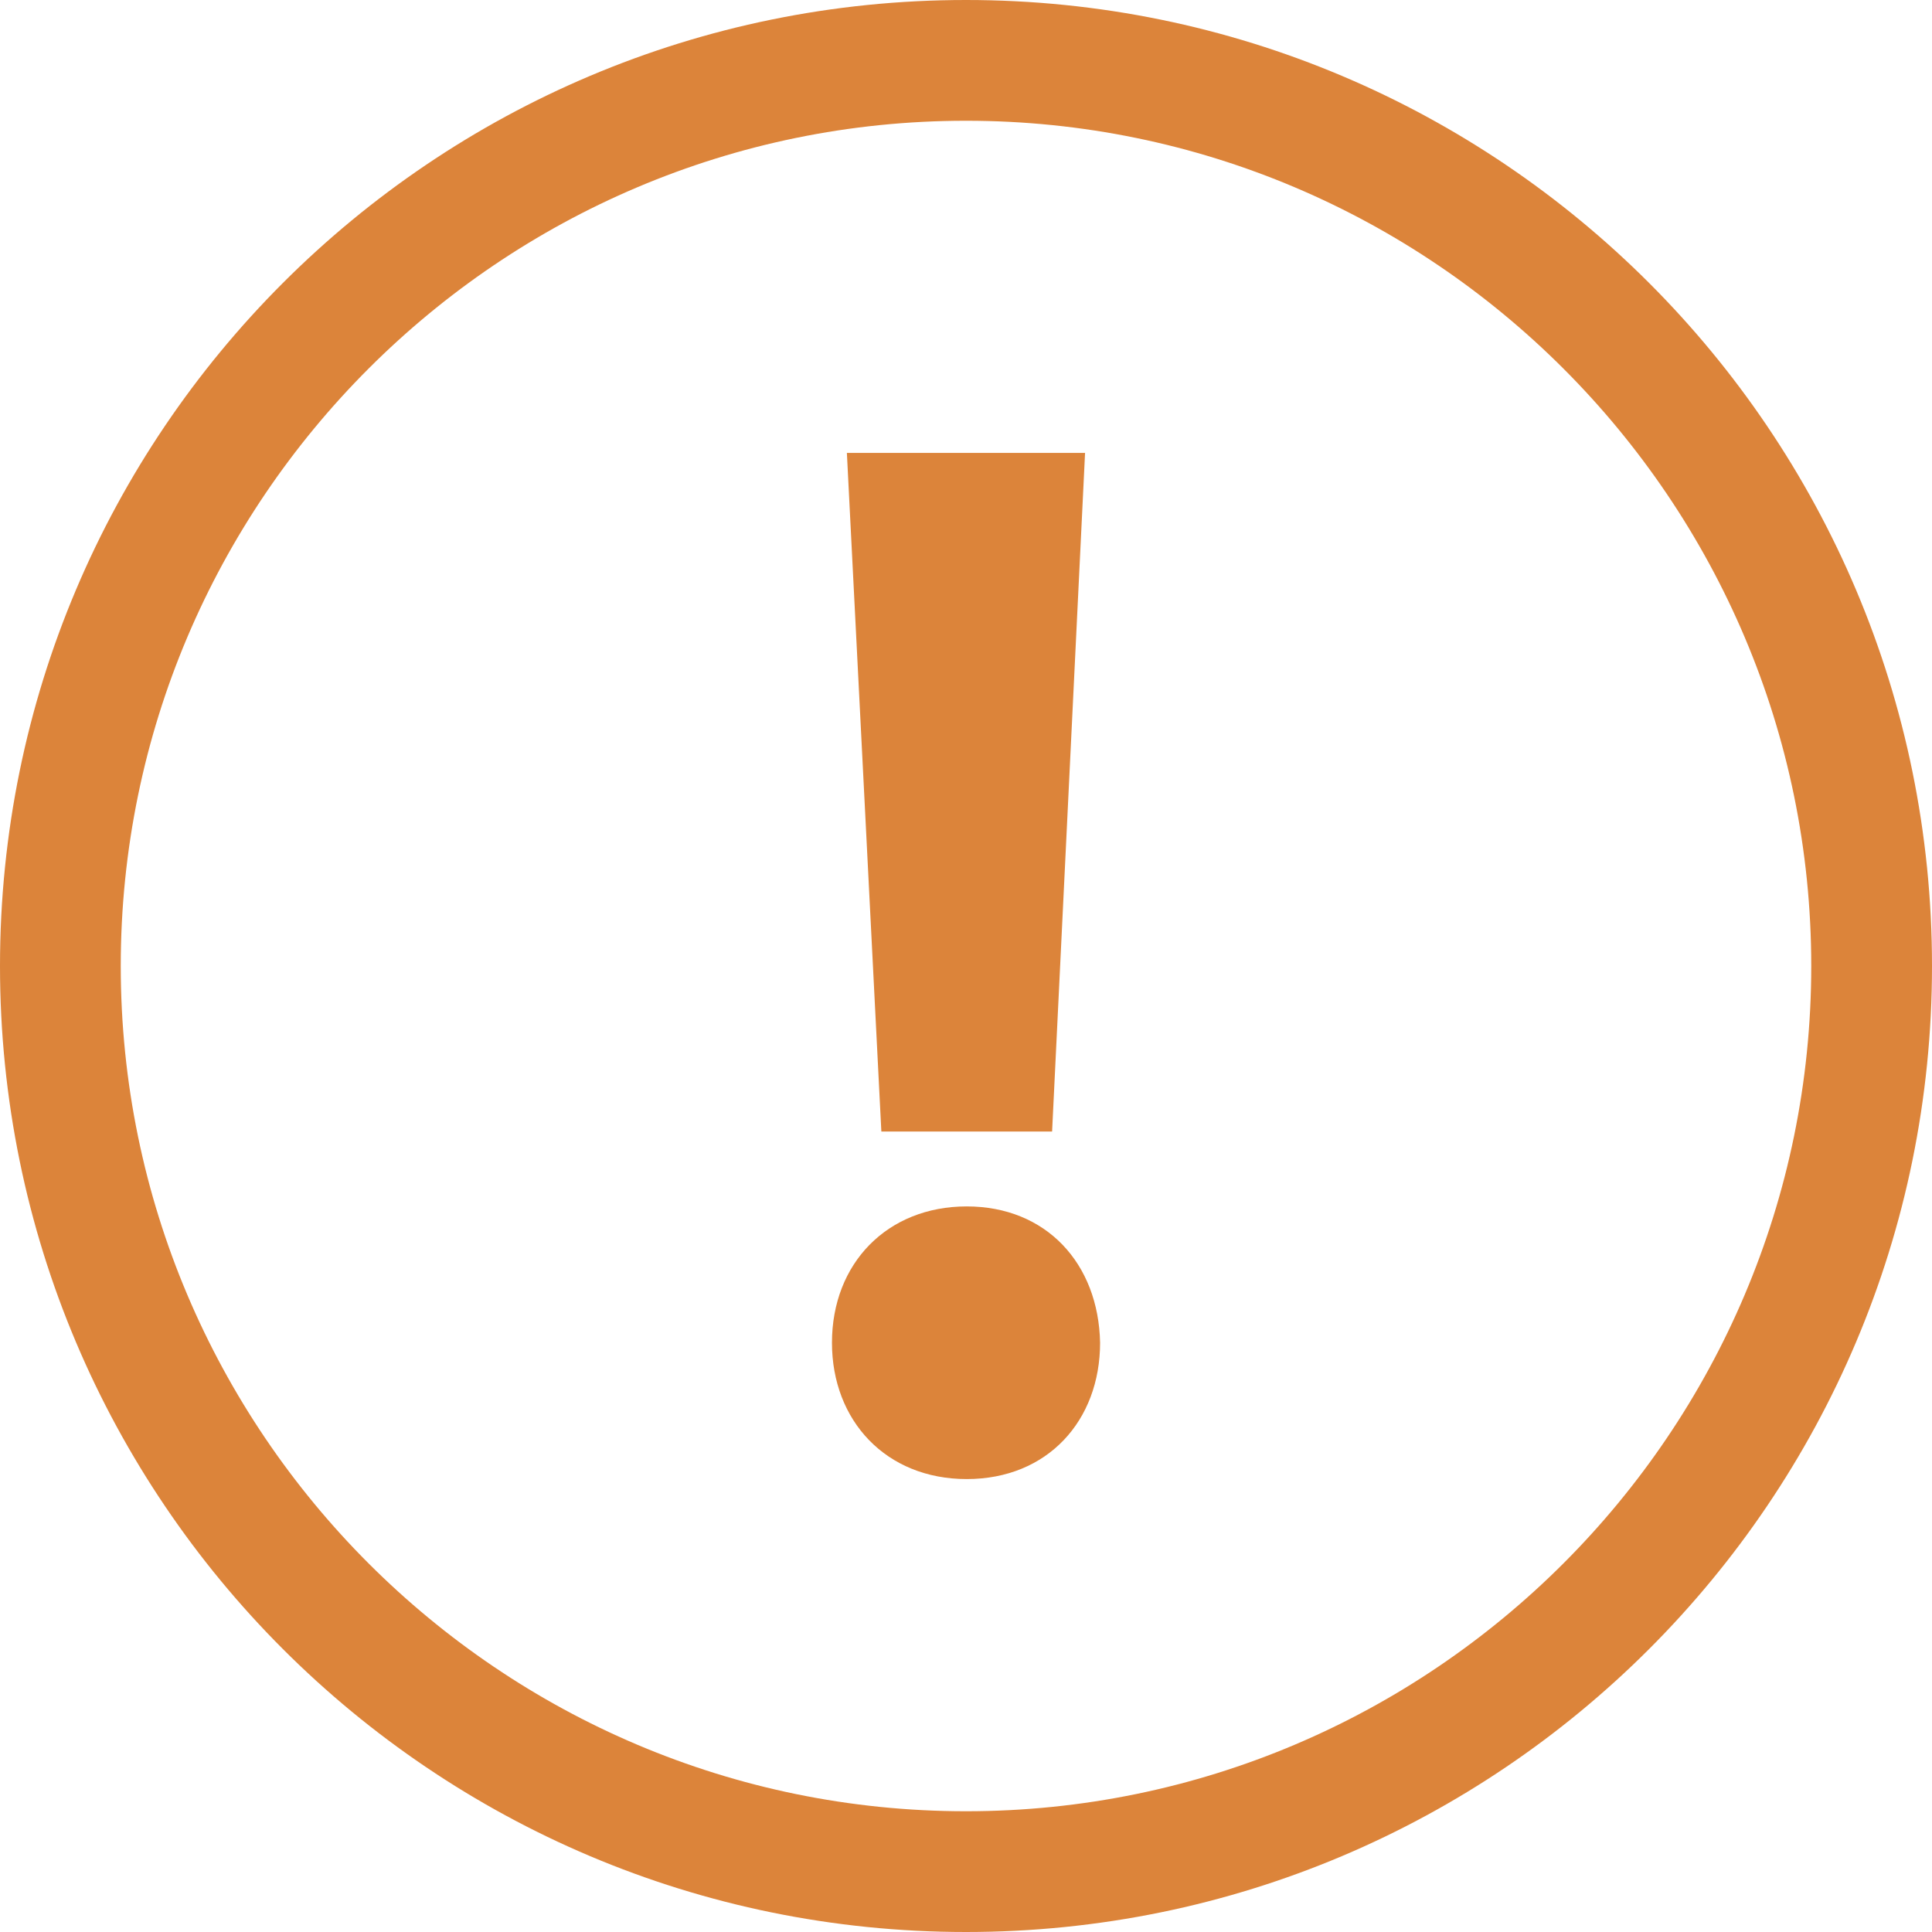 <svg xmlns="http://www.w3.org/2000/svg" xmlns:xlink="http://www.w3.org/1999/xlink" version="1.1" x="0px" y="0px" viewBox="0 0 32 32" enable-background="new 0 0 32 32" xml:space="preserve" aria-hidden="true" width="32px" height="32px" style="fill:url(#CerosGradient_id6966d55c1);"><defs><linearGradient class="cerosgradient" data-cerosgradient="true" id="CerosGradient_id6966d55c1" gradientUnits="userSpaceOnUse" x1="50%" y1="100%" x2="50%" y2="0%"><stop offset="0%" stop-color="#DC843A"/><stop offset="100%" stop-color="#DC843A"/></linearGradient><linearGradient/></defs><g display="none"><rect x="-140.91" y="-134.75" display="inline" fill="#000000" width="449.711" height="215.795" style="fill:url(#CerosGradient_id6966d55c1);"/></g><g display="none"><g display="inline"><g><path d="M16,2c7.72,0,14,6.28,14,14c0,7.72-6.28,14-14,14S2,23.72,2,16C2,8.28,8.28,2,16,2 M16,0C7.163,0,0,7.163,0,16     c0,8.837,7.163,16,16,16c8.837,0,16-7.163,16-16C32,7.163,24.837,0,16,0L16,0z" style="fill:url(#CerosGradient_id6966d55c1);"/></g><g><path fill="#000000" d="M4.509,17.111l1.251-0.122c0.076,0.42,0.229,0.728,0.459,0.926c0.23,0.198,0.542,0.297,0.933,0.297     c0.414,0,0.727-0.088,0.937-0.264c0.21-0.175,0.315-0.379,0.315-0.615c0-0.152-0.045-0.279-0.133-0.385     c-0.088-0.107-0.242-0.199-0.463-0.276c-0.15-0.053-0.494-0.145-1.03-0.279c-0.691-0.171-1.174-0.38-1.453-0.631     c-0.391-0.351-0.586-0.777-0.586-1.282c0-0.325,0.092-0.628,0.276-0.911c0.184-0.282,0.45-0.497,0.795-0.645     c0.347-0.149,0.765-0.222,1.255-0.222c0.8,0,1.403,0.175,1.806,0.525c0.405,0.351,0.617,0.819,0.638,1.405l-1.288,0.056     c-0.056-0.328-0.173-0.563-0.355-0.707c-0.18-0.144-0.452-0.215-0.815-0.215c-0.374,0-0.666,0.077-0.877,0.232     c-0.137,0.099-0.204,0.23-0.204,0.395c0,0.15,0.064,0.28,0.191,0.387c0.162,0.135,0.556,0.278,1.182,0.425     c0.627,0.149,1.09,0.302,1.389,0.459c0.301,0.158,0.535,0.374,0.705,0.649c0.169,0.274,0.253,0.612,0.253,1.016     c0,0.364-0.1,0.707-0.303,1.026c-0.203,0.318-0.49,0.555-0.861,0.711c-0.371,0.154-0.834,0.232-1.388,0.232     c-0.806,0-1.424-0.185-1.856-0.558S4.592,17.825,4.509,17.111z" style="fill:url(#CerosGradient_id6966d55c1);"/></g><g><path fill="#000000" d="M16.523,19.185h-1.4l-0.556-1.449h-2.548l-0.527,1.449h-1.365l2.483-6.375h1.361L16.523,19.185z      M14.153,16.663l-0.879-2.365l-0.861,2.365H14.153z" style="fill:url(#CerosGradient_id6966d55c1);"/></g><g><path fill="#000000" d="M17.239,19.185v-6.322h1.288v5.248h3.2v1.074H17.239z" style="fill:url(#CerosGradient_id6966d55c1);"/></g><g><path fill="#000000" d="M22.643,19.185v-6.375h4.727v1.078H23.93v1.414h3.201v1.074H23.93v1.736h3.561v1.074H22.643z" style="fill:url(#CerosGradient_id6966d55c1);"/></g></g></g><g><path d="M16,0C7.163,0,0,7.163,0,16s7.163,16,16,16c8.837,0,16-7.163,16-16S24.837,0,16,0z M16,30C8.28,30,2,23.72,2,16   C2,8.28,8.28,2,16,2c7.72,0,14,6.28,14,14C30,23.72,23.72,30,16,30z" style="fill:url(#CerosGradient_id6966d55c1);"/><polygon points="17.426,18.742 17.972,7.502 14.027,7.502 14.598,18.742  " style="fill:url(#CerosGradient_id6966d55c1);"/><path d="M16.012,19.982c-1.315,0-2.232,0.942-2.232,2.258c0,1.289,0.893,2.258,2.232,2.258s2.209-0.968,2.209-2.258   C18.195,20.924,17.326,19.982,16.012,19.982z" style="fill:url(#CerosGradient_id6966d55c1);"/></g></svg>